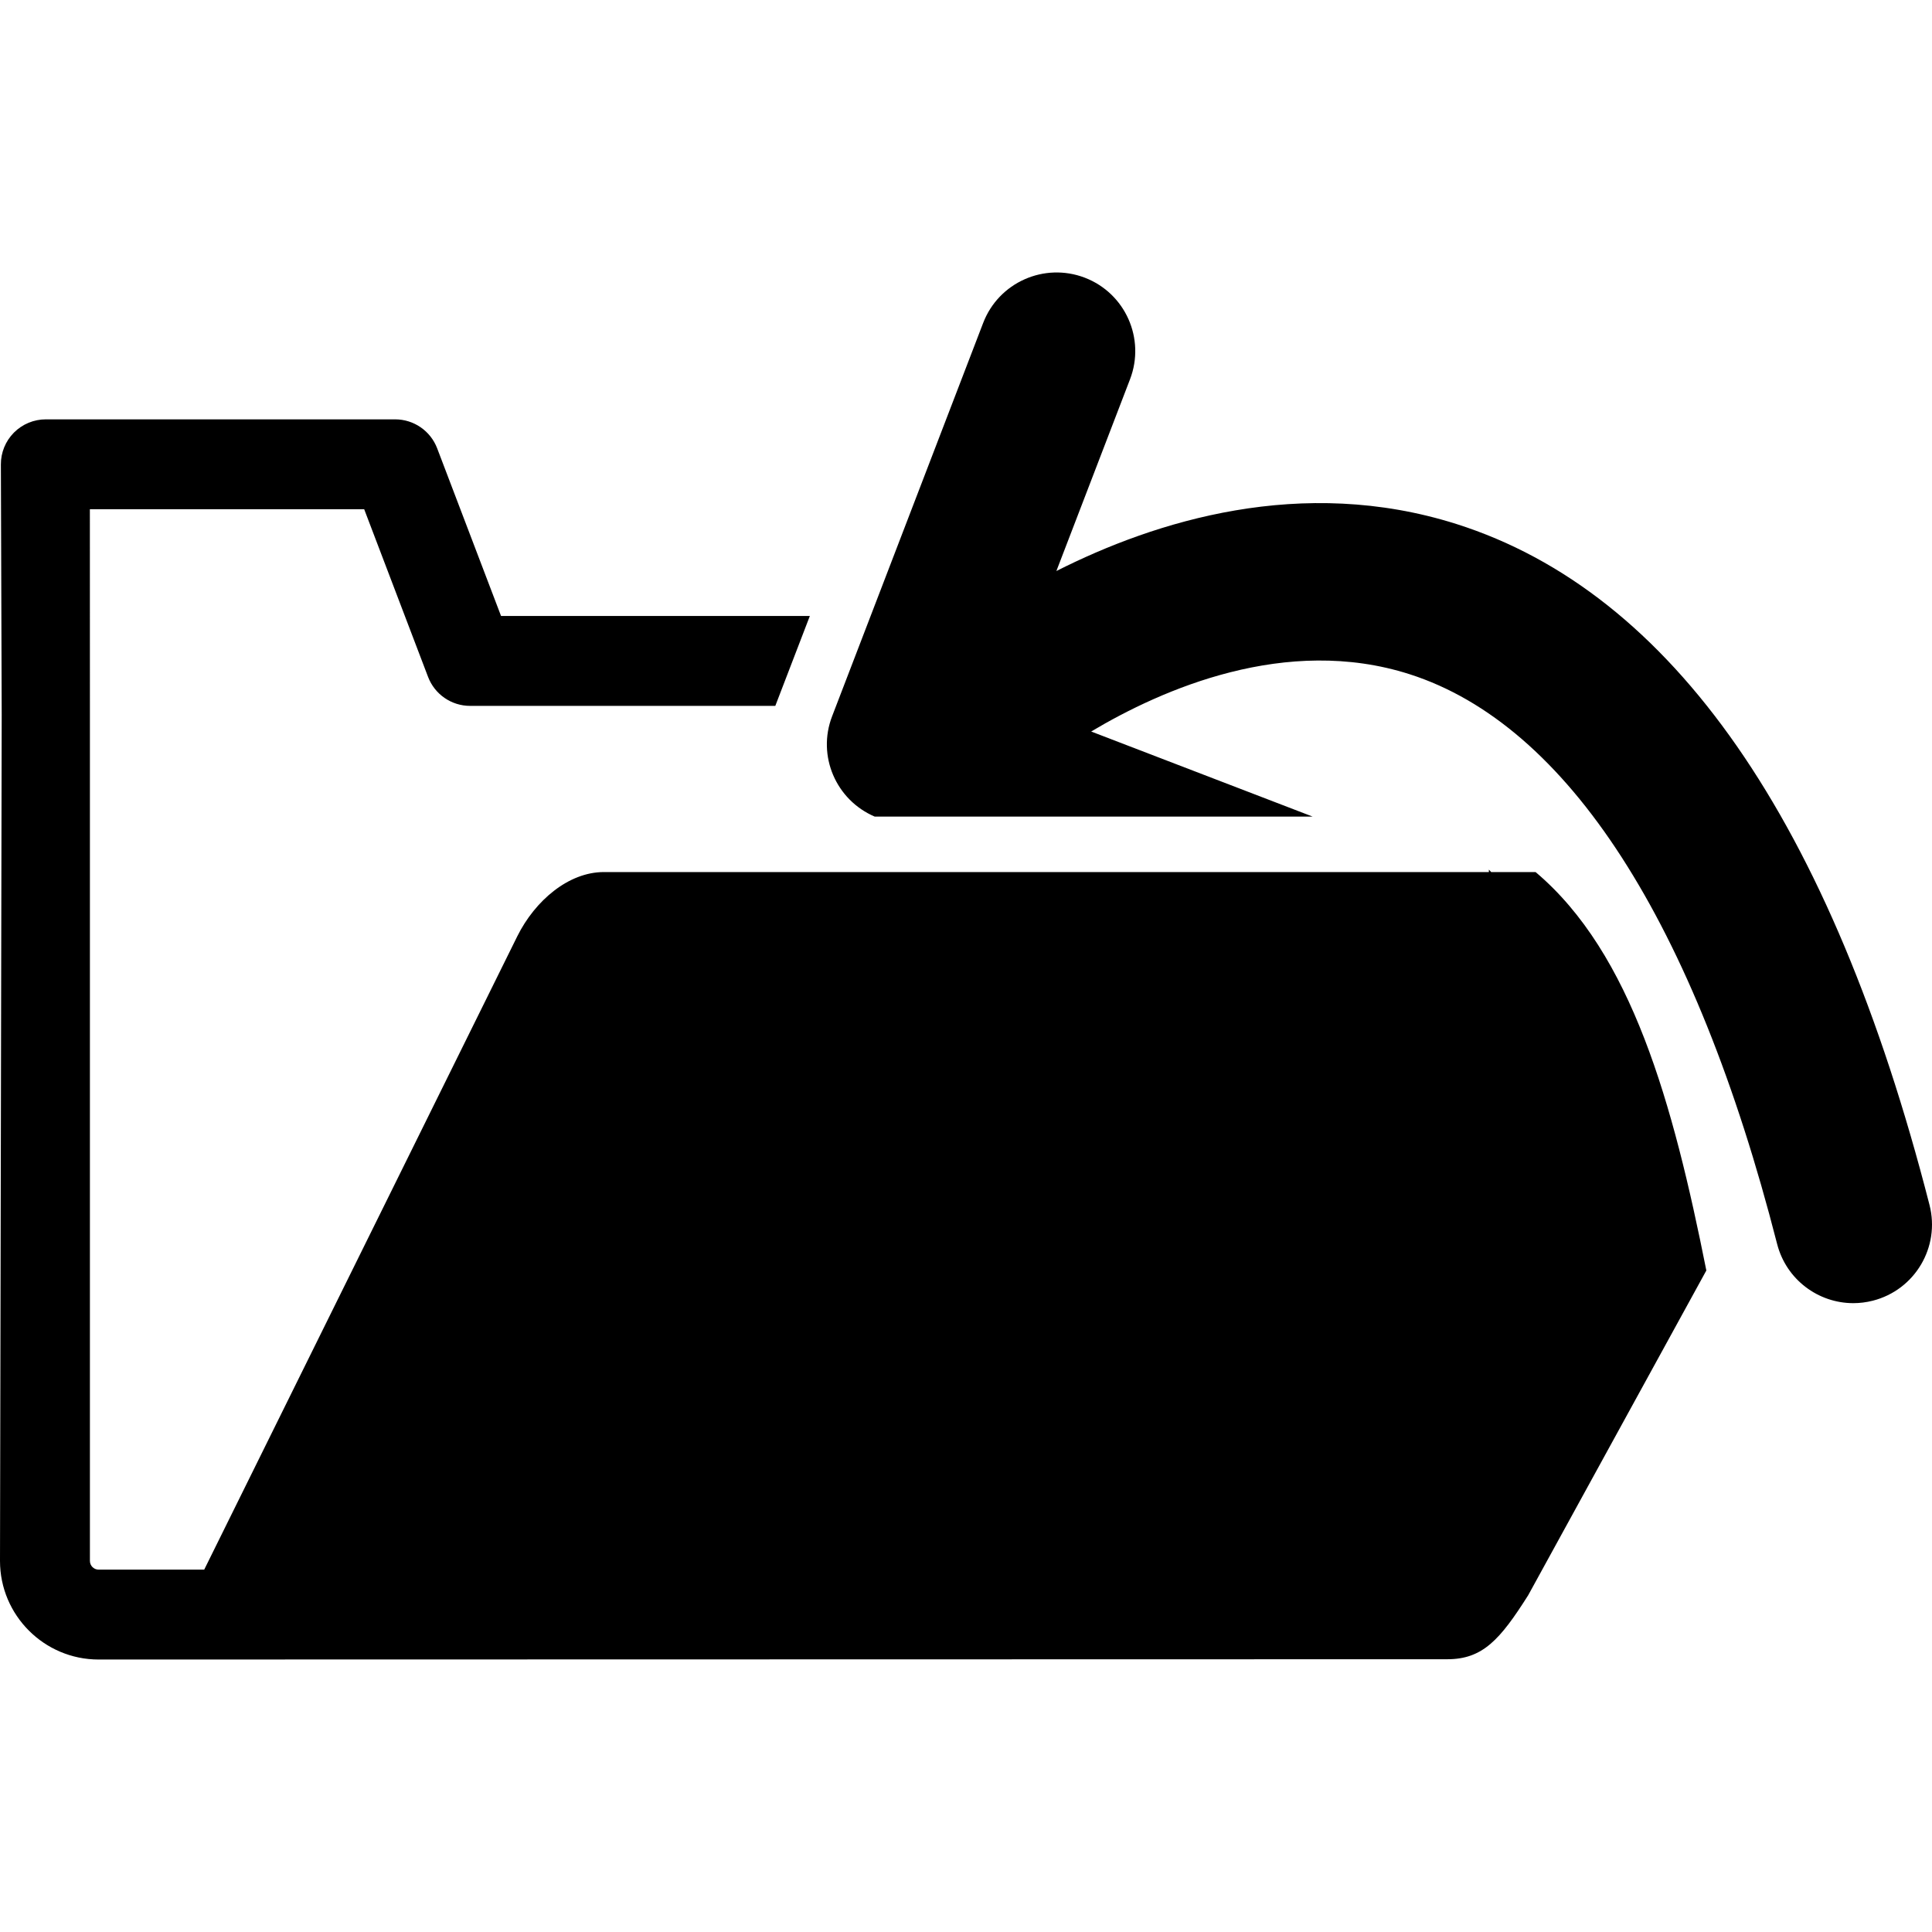 <?xml version="1.0" encoding="iso-8859-1"?>
<!-- Uploaded to: SVG Repo, www.svgrepo.com, Generator: SVG Repo Mixer Tools -->
<!DOCTYPE svg PUBLIC "-//W3C//DTD SVG 1.1//EN" "http://www.w3.org/Graphics/SVG/1.1/DTD/svg11.dtd">
<svg fill="#000000" version="1.1" id="Capa_1" xmlns="http://www.w3.org/2000/svg" xmlns:xlink="http://www.w3.org/1999/xlink" 
	 width="800px" height="800px" viewBox="0 0 520.344 520.344"
	 xml:space="preserve">
<g>
	<path d="M459.568,342.178l-47.983,87.468c-7.578,11.969-12.253,17.235-21.781,17.235l-363.252,0.077
		C11.91,446.958,0,435.048,0,420.406l0.458-227.951L0.236,125.12c-0.021-3.227,1.244-6.319,3.514-8.606
		c2.275-2.288,5.37-3.57,8.591-3.57h94.087c5.024,0,9.52,3.104,11.31,7.793l17.209,45.167h83.167l-9.301,24.21h-82.207
		c-5.024,0-9.522-3.106-11.313-7.796l-17.206-45.164H24.205l0.012,55.23v228.022c0,1.289,1.052,2.341,2.341,2.341H55l84.35-170.638
		c4.764-9.543,13.763-17.238,23.289-17.238h53.669h184.686v-0.659c0.206,0.225,0.419,0.438,0.62,0.659h11.964
		C439.489,256.752,450.578,297.097,459.568,342.178z M519.674,324.534C493.23,221.267,450.353,159.559,392.25,141.129
		c-41.665-13.189-81.055-0.824-107.736,12.664l19.831-51.631c4.196-10.926-1.253-23.176-12.176-27.37
		c-10.918-4.176-23.183,1.259-27.373,12.185L224.11,192.916c-4.105,10.669,1.052,22.564,11.476,27.019h117.949l-59.651-22.916
		c19.074-11.373,52.487-26.1,85.777-15.428c42.533,13.625,76.757,66.694,98.97,153.452c2.459,9.576,11.064,15.936,20.516,15.936
		c1.738,0,3.512-0.219,5.272-0.668C515.755,347.408,522.583,335.865,519.674,324.534z"/>
</g>
</svg>